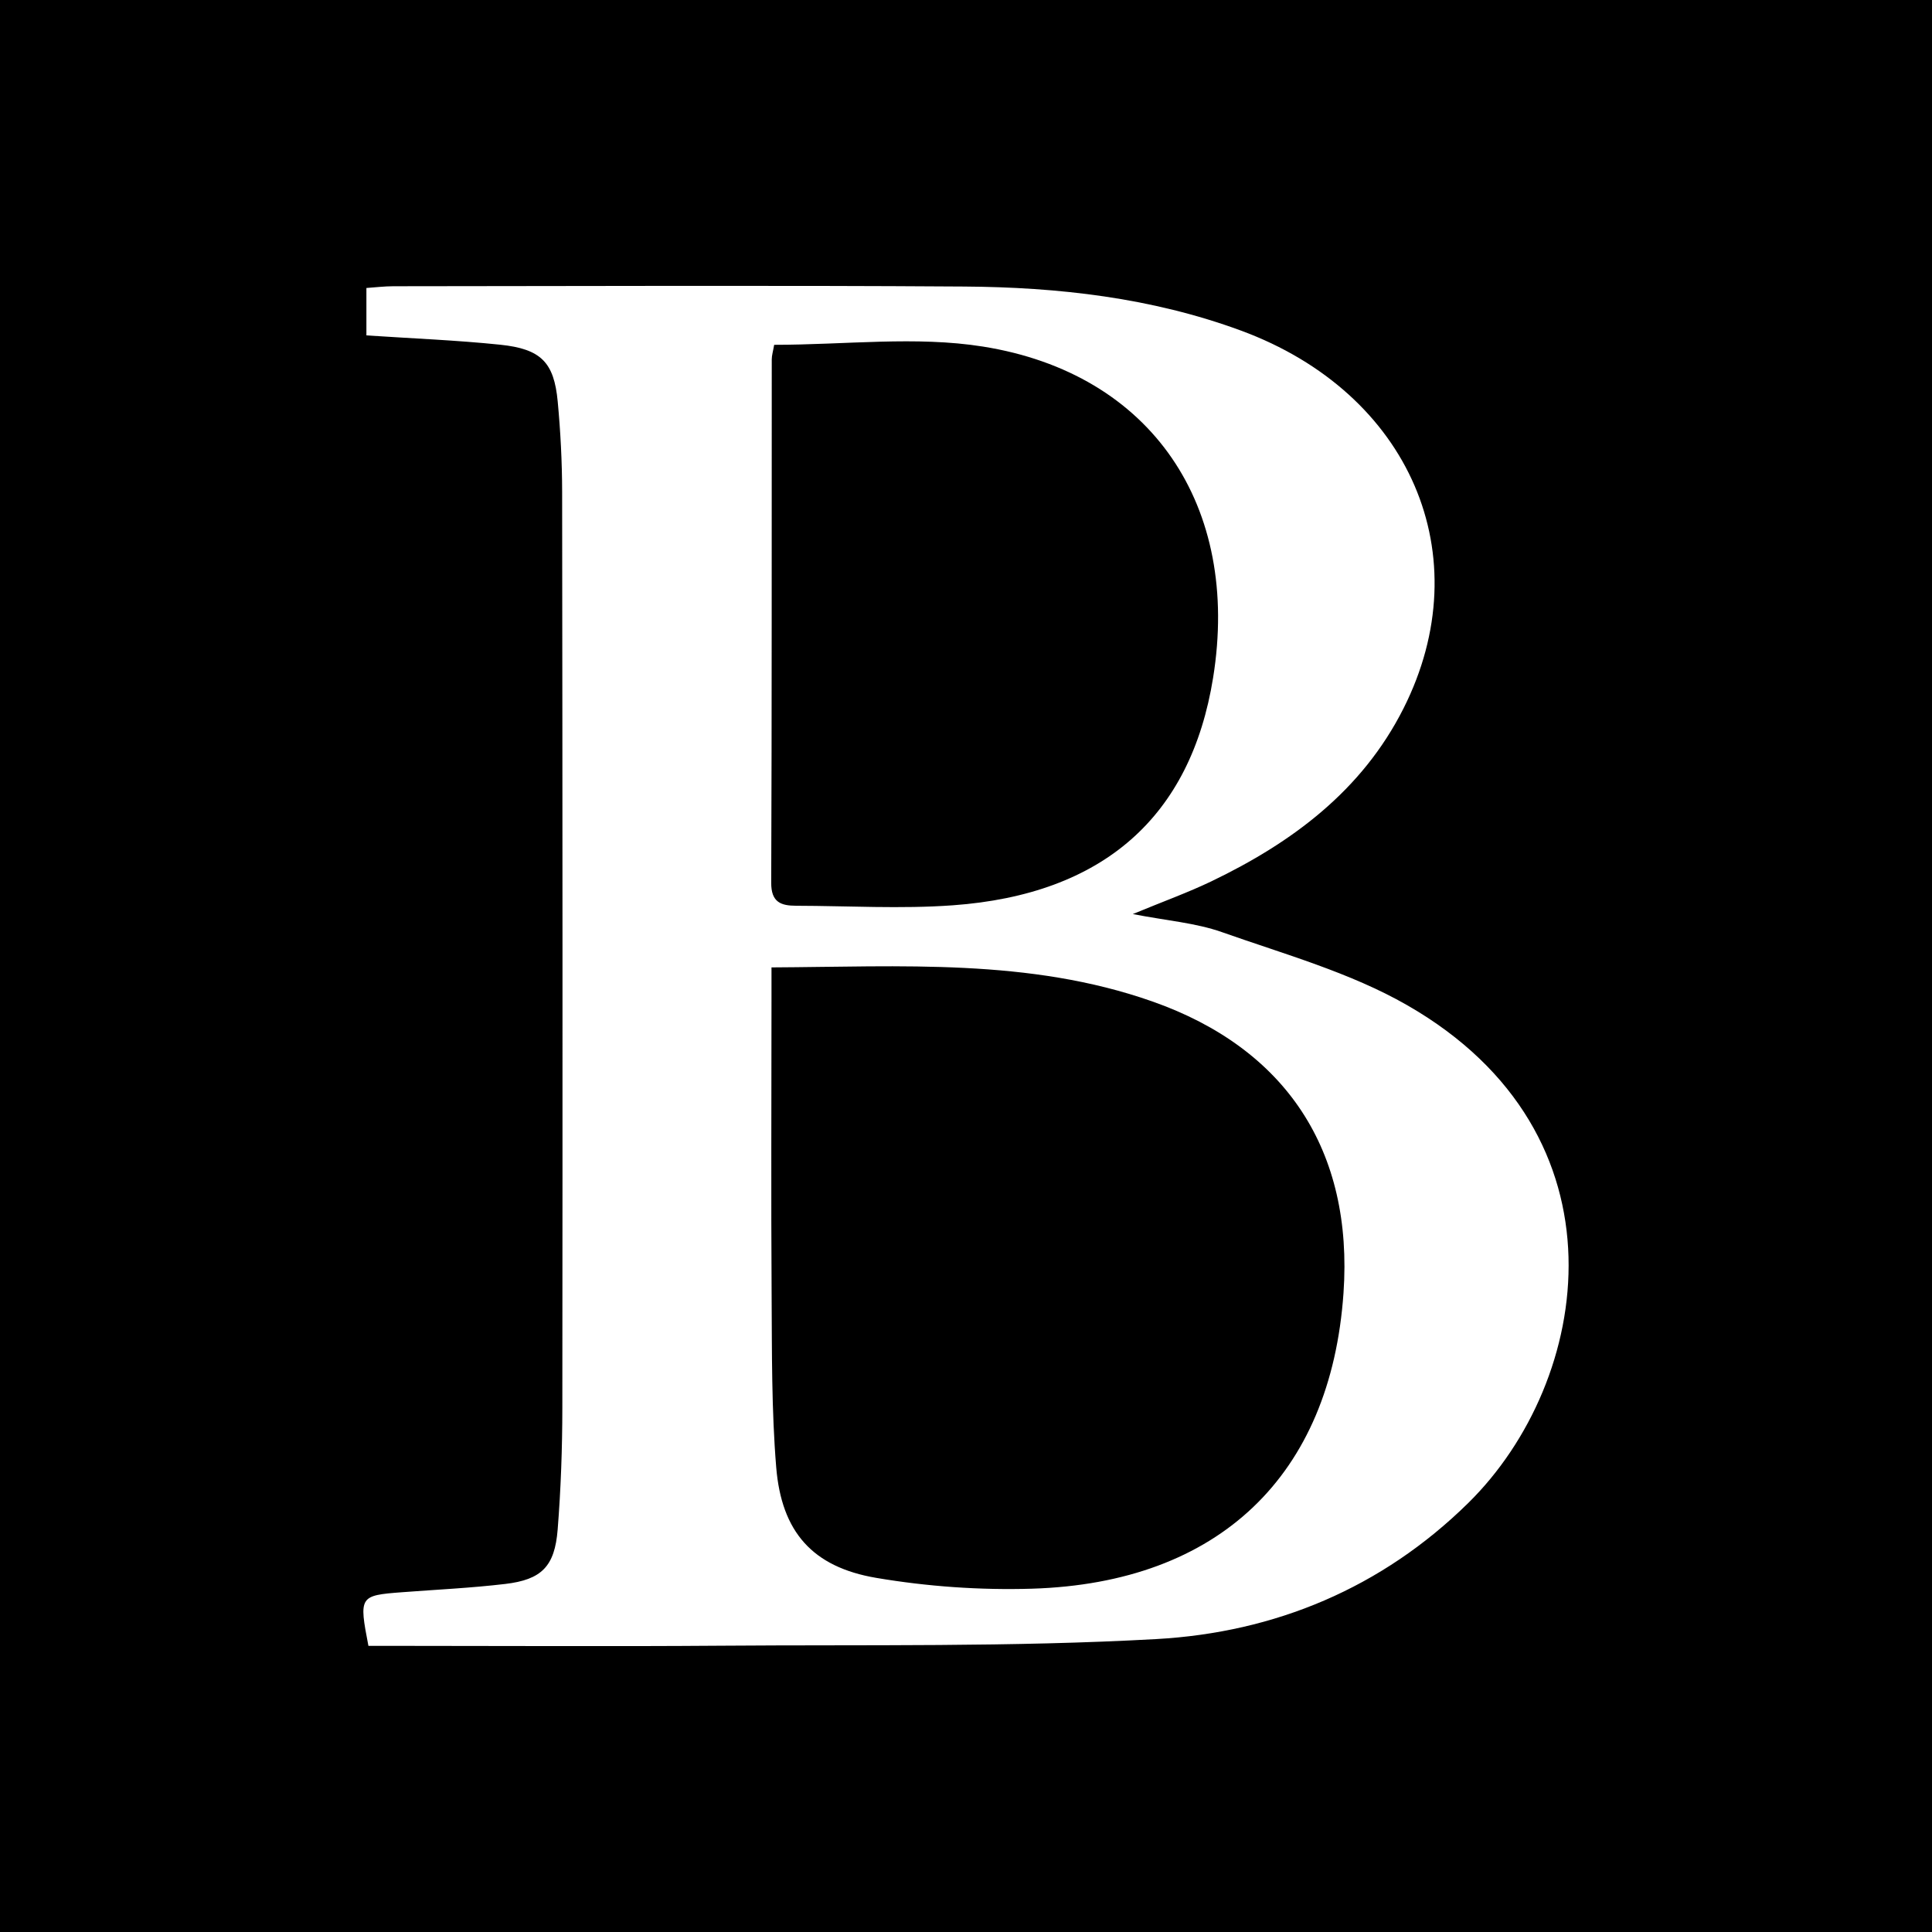 <?xml version="1.0" encoding="utf-8"?>
<!-- Generator: Adobe Illustrator 17.0.0, SVG Export Plug-In . SVG Version: 6.00 Build 0)  -->
<!DOCTYPE svg PUBLIC "-//W3C//DTD SVG 1.1//EN" "http://www.w3.org/Graphics/SVG/1.1/DTD/svg11.dtd">
<svg version="1.1" id="Layer_1" xmlns="http://www.w3.org/2000/svg" xmlns:xlink="http://www.w3.org/1999/xlink" x="0px" y="0px"
	 width="200px" height="200px" viewBox="0 0 200 200" enable-background="new 0 0 200 200" xml:space="preserve">
<rect width="200" height="200"/>
<g>
	<path fill="#FFFFFF" d="M38.139,170.381c-0.993-5.147-0.941-5.219,3.506-5.556c3.552-0.269,7.116-0.436,10.651-0.854
		c3.766-0.445,5.13-1.807,5.433-5.634c0.333-4.197,0.48-8.418,0.484-12.629c0.031-31.589,0.019-63.179-0.021-94.768
		c-0.004-3.129-0.167-6.268-0.459-9.383c-0.38-4.051-1.726-5.435-5.961-5.873c-4.512-0.467-9.055-0.643-13.842-0.963
		c0-1.592,0-3.132,0-4.908c0.917-0.062,1.856-0.18,2.795-0.181c19.689-0.011,39.379-0.101,59.067,0.031
		c9.757,0.065,19.42,1.152,28.668,4.559c17.515,6.452,24.805,23.311,16.823,39.128c-4.284,8.489-11.517,13.87-19.88,17.885
		c-2.413,1.158-4.945,2.069-8.137,3.389c3.521,0.686,6.504,0.909,9.226,1.87c6.482,2.29,13.271,4.177,19.172,7.56
		c23.293,13.351,19.144,38.921,6.337,51.528c-8.954,8.814-20.026,13.41-32.284,14.094c-14.992,0.837-30.048,0.571-45.077,0.687
		c-11.034,0.085-22.069,0.017-33.104,0.017C40.379,170.381,39.22,170.381,38.139,170.381z M79.865,100.145c0,1.313,0,2.371,0,3.429
		c-0.002,10.167-0.053,20.335,0.013,30.502c0.038,5.941-0.011,11.904,0.475,17.816c0.549,6.677,3.738,10.328,10.361,11.45
		c5.288,0.896,10.751,1.282,16.113,1.119c19.368-0.588,30.937-11.722,32.251-30.599c1.025-14.732-5.916-25.314-19.792-30.193
		C106.532,99.185,93.332,100.079,79.865,100.145z M80.142,35.695c-0.117,0.684-0.249,1.095-0.25,1.507
		c-0.013,18.062,0.014,36.124-0.056,54.186c-0.008,2.019,1.012,2.372,2.579,2.376c5.406,0.012,10.836,0.341,16.213-0.047
		c15.59-1.124,24.639-9.177,26.953-23.562c2.856-17.746-6.334-31.498-23.833-34.279C94.809,34.773,87.547,35.695,80.142,35.695z"/>
</g>
</svg>
